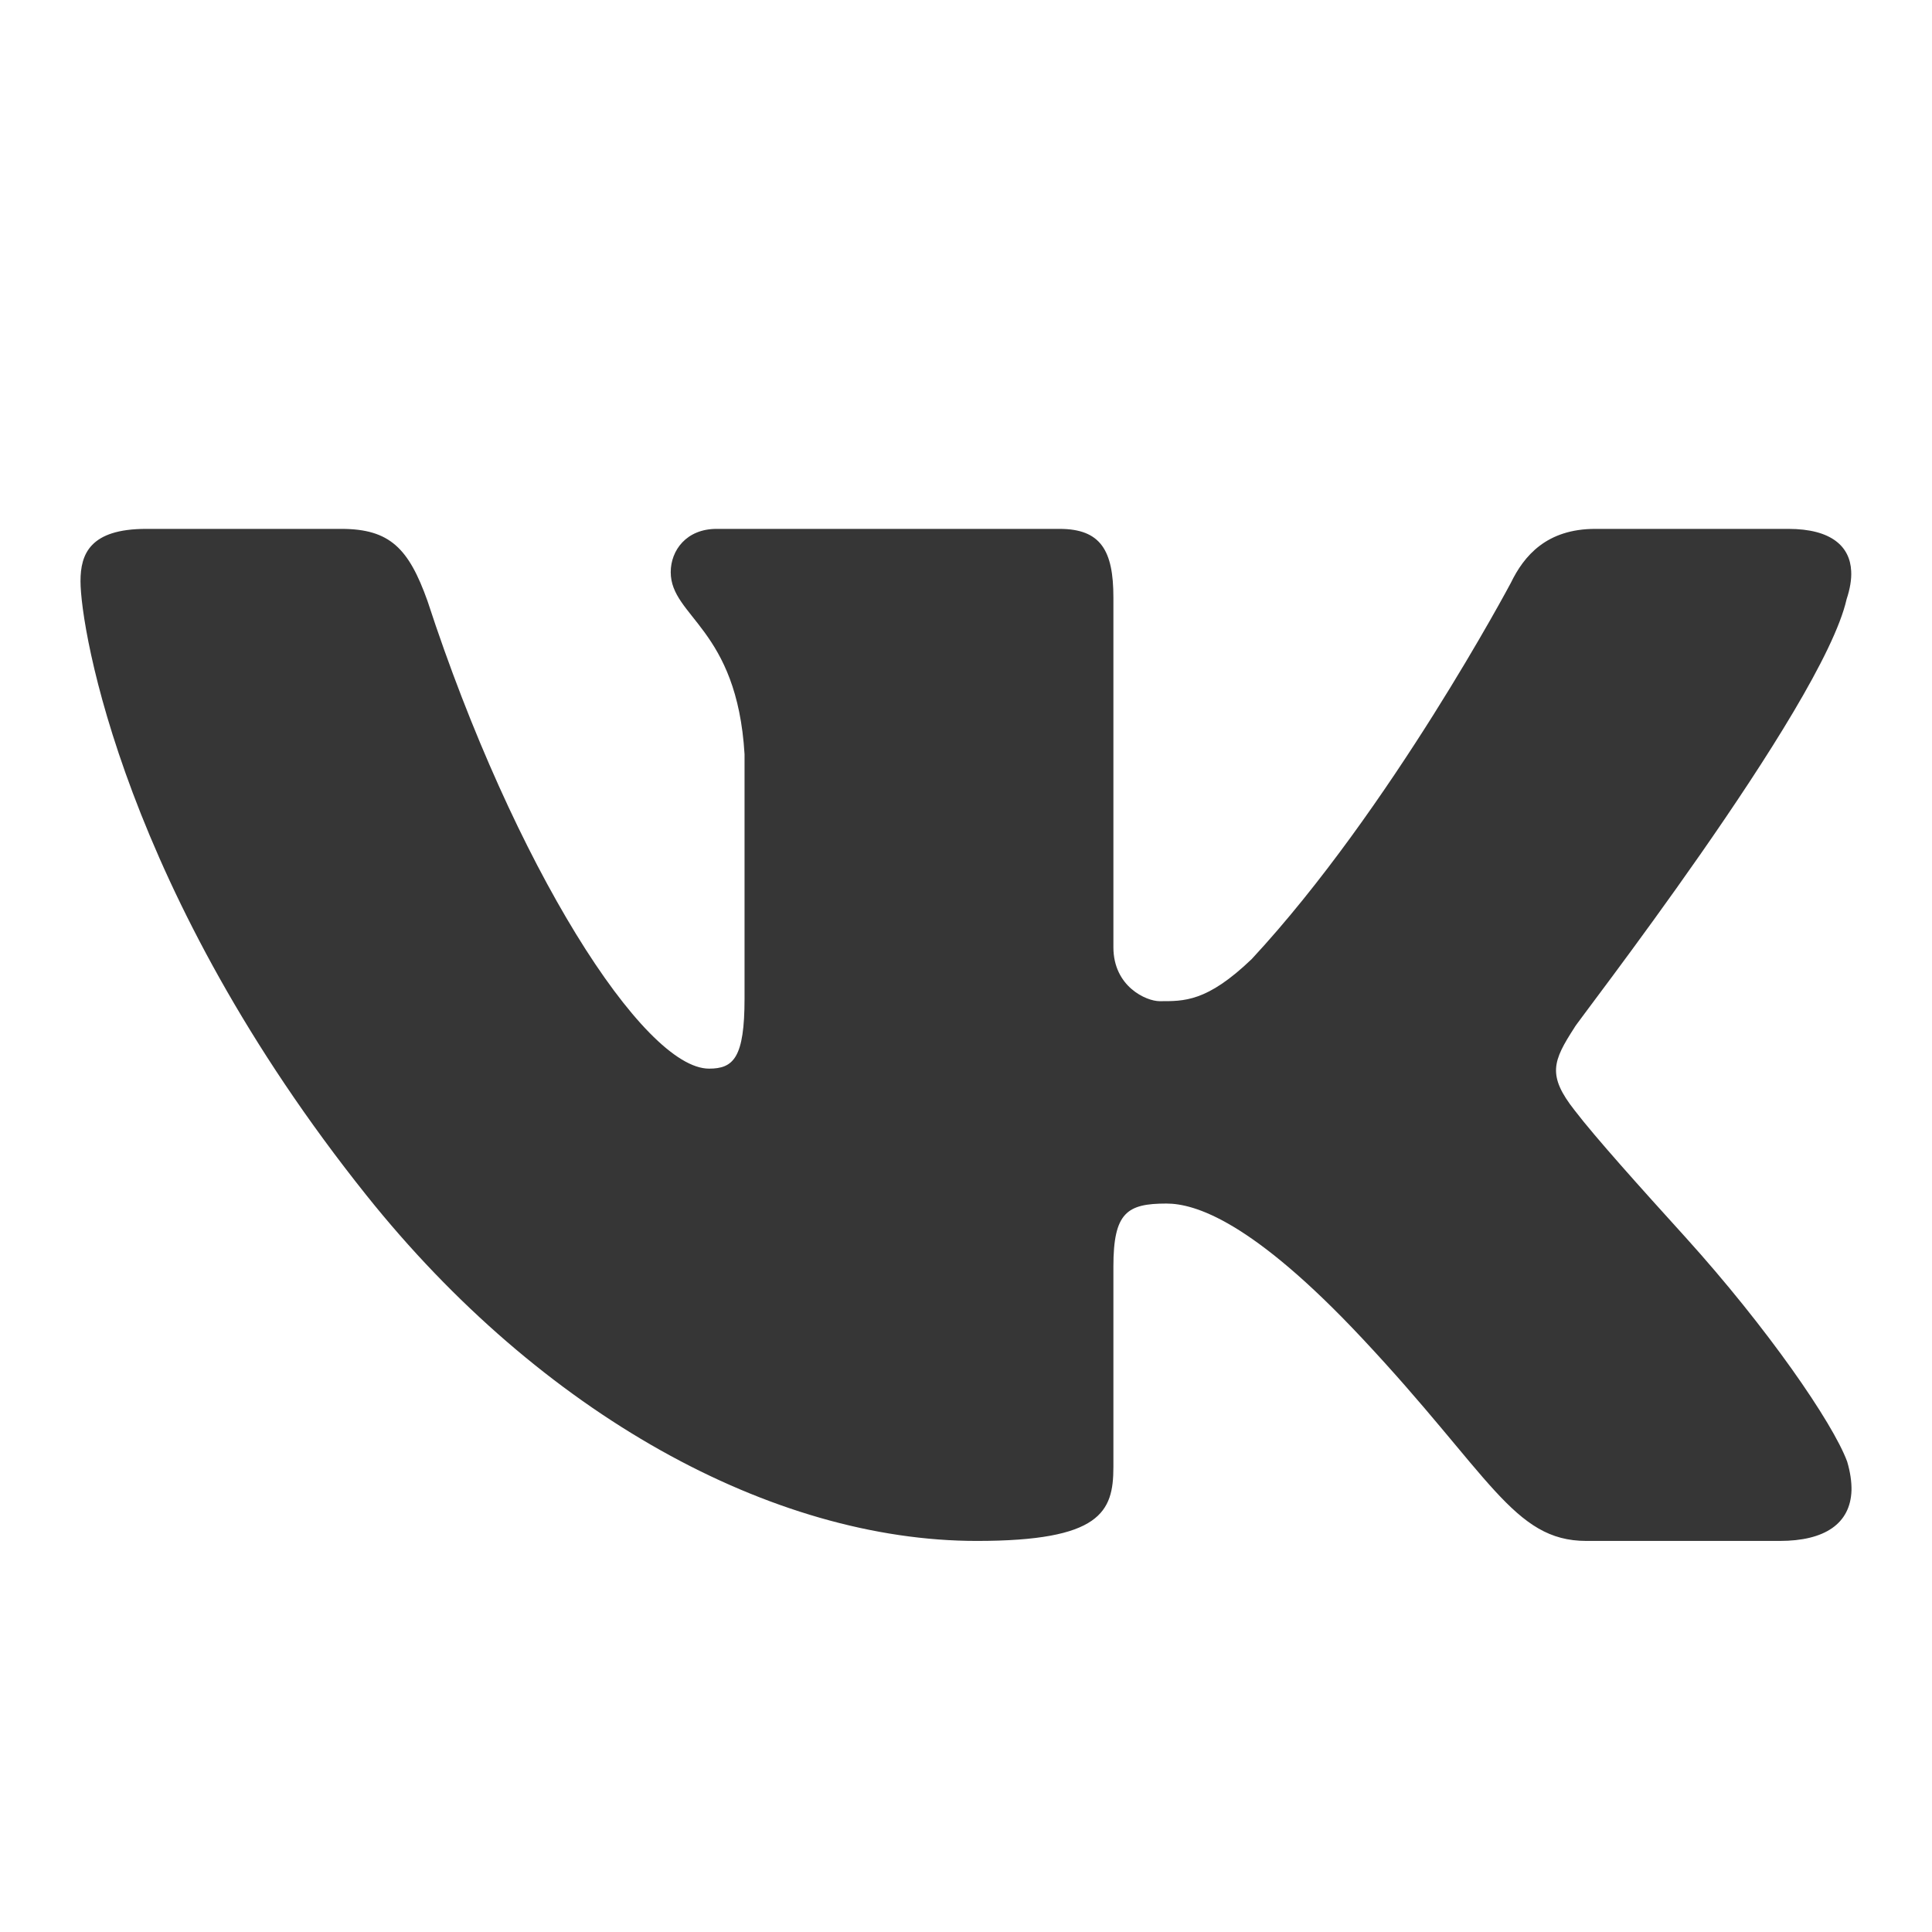 <svg width="24" height="24" viewBox="0 0 24 24" fill="none" xmlns="http://www.w3.org/2000/svg">
<path d="M1.816 6.57C1.118 6.57 1 6.883 1 7.219C1 7.824 1.549 11.09 4.551 14.847C6.727 17.572 9.595 19.142 12.134 19.142C13.672 19.142 13.831 18.783 13.831 18.225V15.734C13.831 15.062 14.001 14.951 14.49 14.951C14.84 14.951 15.55 15.161 16.924 16.628C18.51 18.319 18.797 19.142 19.706 19.142H22.108C22.666 19.142 22.987 18.929 23 18.513C23.002 18.408 22.985 18.287 22.946 18.156C22.768 17.674 21.955 16.495 20.938 15.37C20.373 14.747 19.818 14.129 19.563 13.796C19.389 13.576 19.323 13.423 19.33 13.275C19.338 13.121 19.426 12.97 19.559 12.764C19.535 12.764 22.637 8.785 22.939 7.444C22.981 7.317 23.002 7.198 22.996 7.094C22.982 6.791 22.753 6.57 22.216 6.57H19.817C19.212 6.57 18.931 6.905 18.768 7.241C18.768 7.241 17.274 10.056 15.55 11.913C14.991 12.45 14.706 12.437 14.404 12.437C14.243 12.437 13.831 12.259 13.831 11.766V7.421C13.831 6.84 13.675 6.57 13.162 6.57H8.901C8.527 6.57 8.332 6.837 8.332 7.107C8.332 7.665 9.155 7.802 9.249 9.369V12.404C9.249 13.142 9.111 13.275 8.808 13.275C7.993 13.275 6.386 10.759 5.31 7.464C5.078 6.815 4.845 6.57 4.24 6.57H1.816Z" fill="#363636"/>
</svg>
